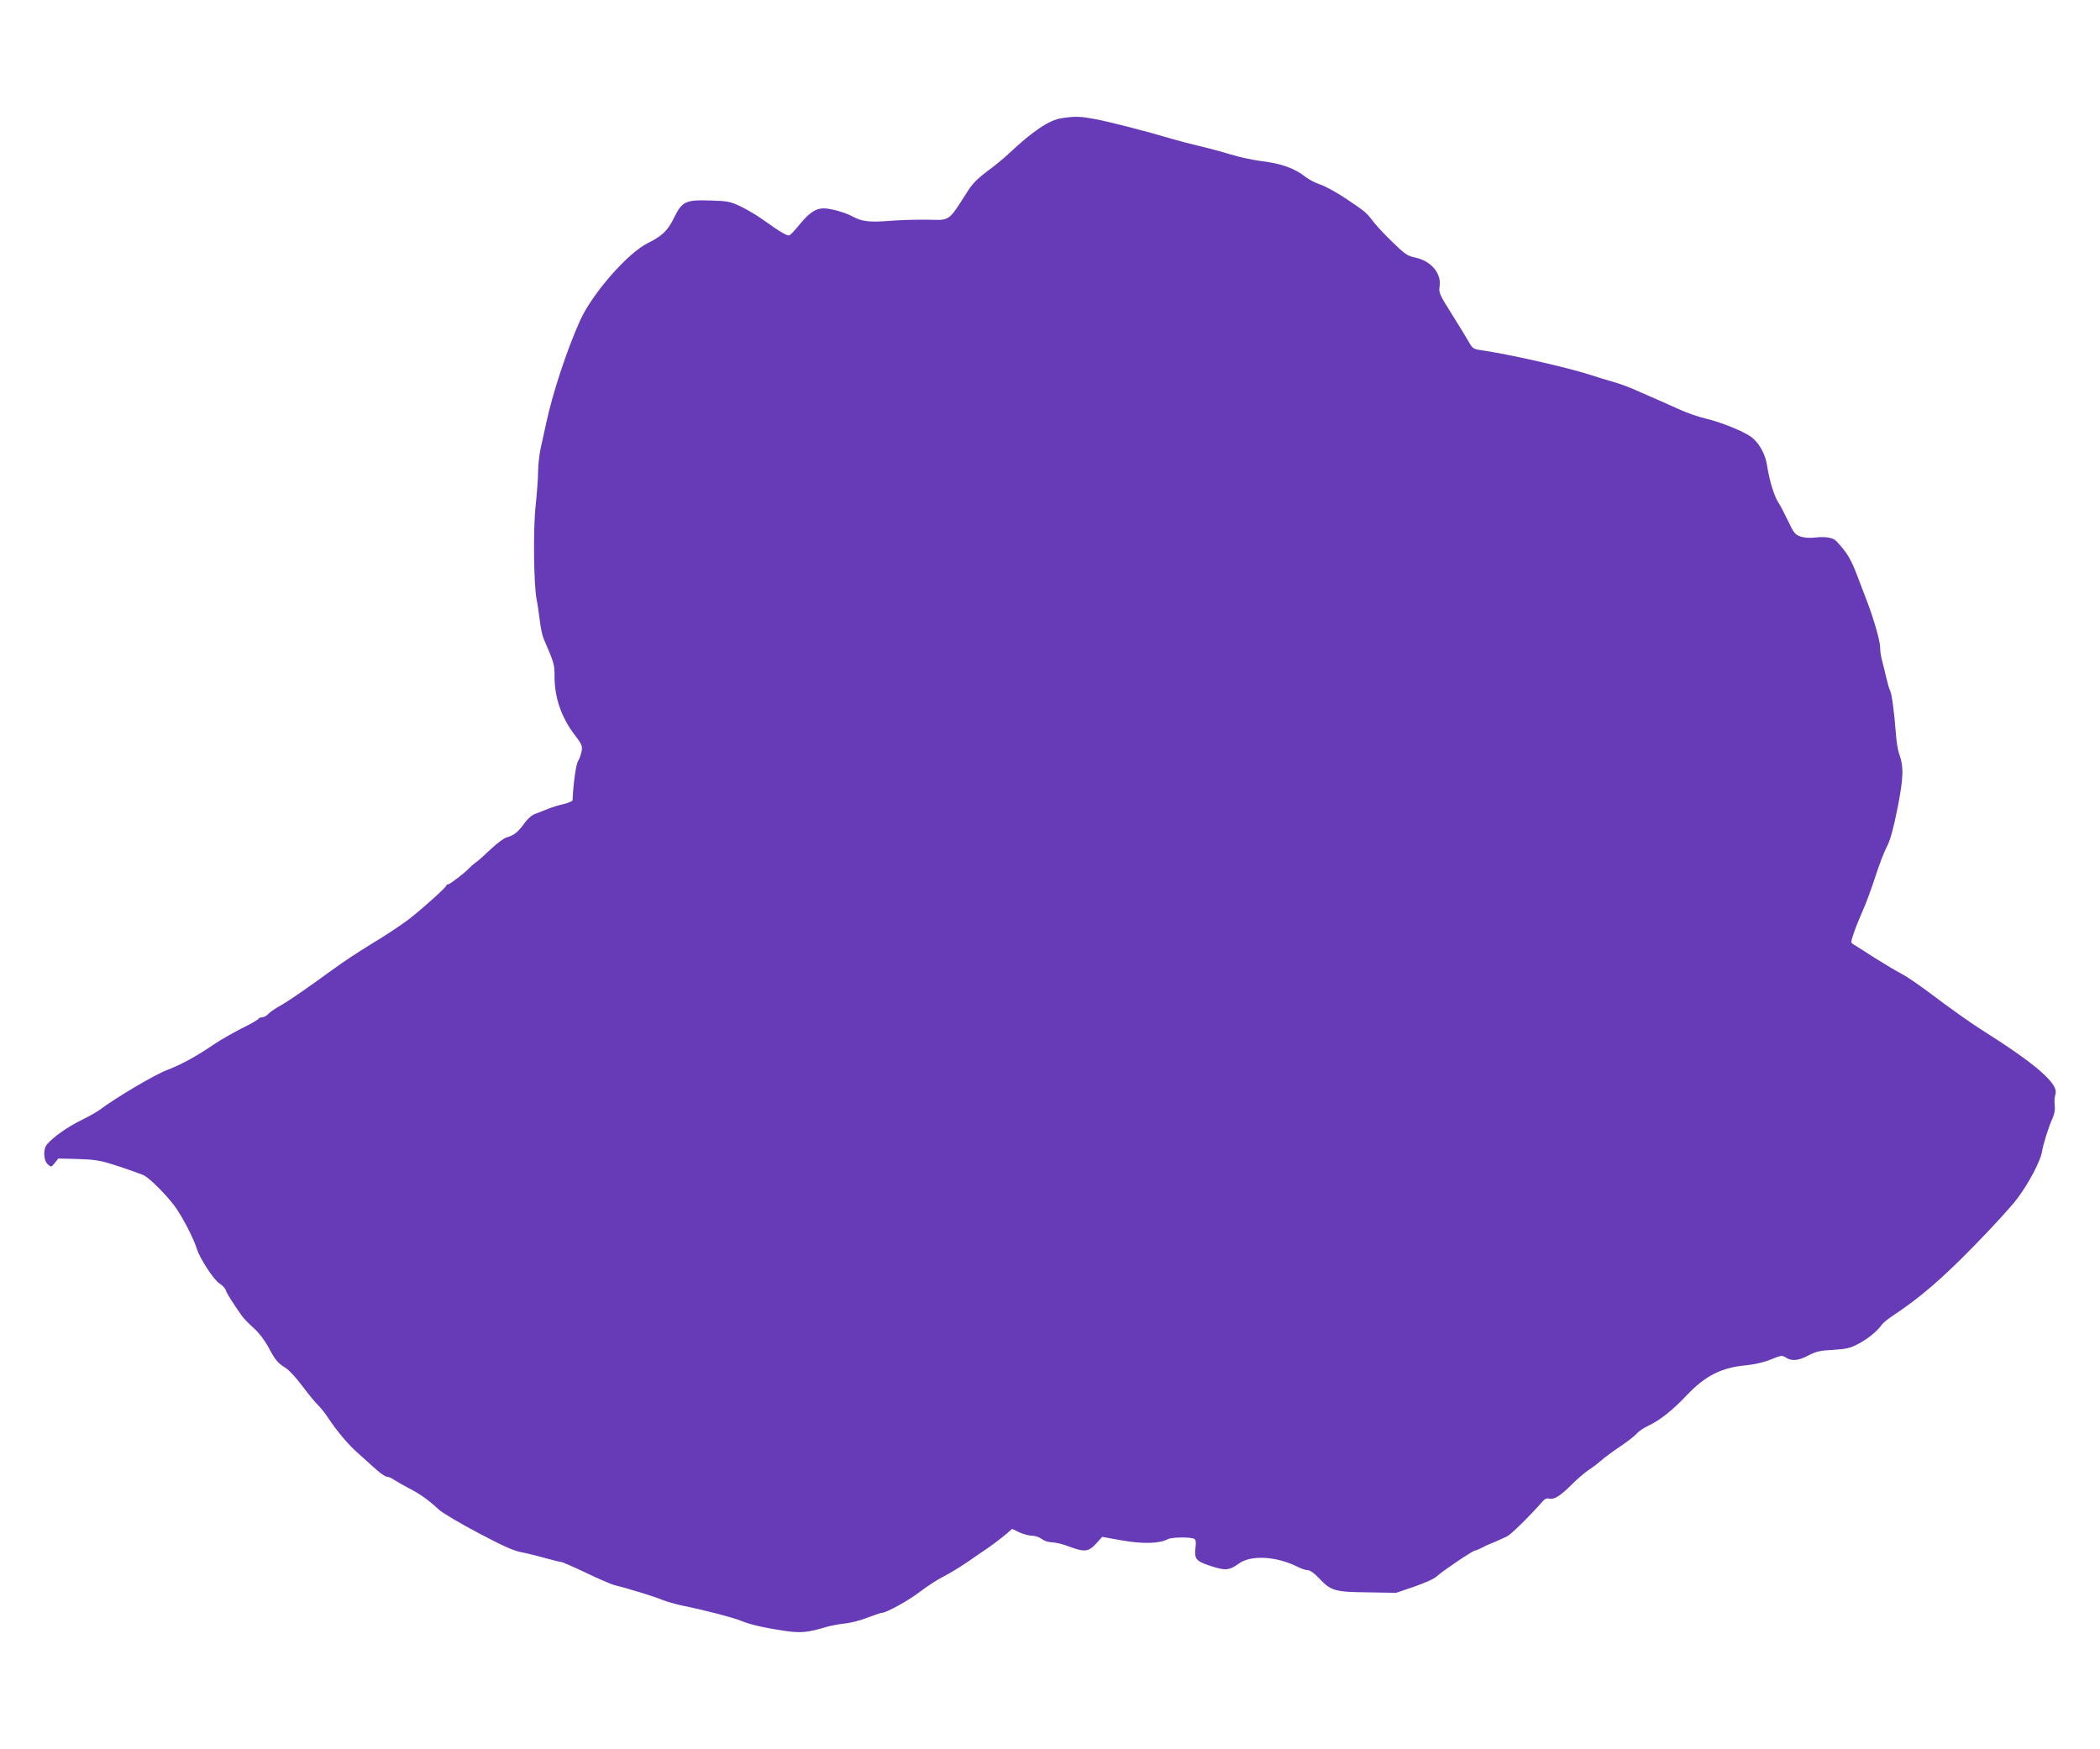 <?xml version="1.0" standalone="no"?>
<!DOCTYPE svg PUBLIC "-//W3C//DTD SVG 20010904//EN"
 "http://www.w3.org/TR/2001/REC-SVG-20010904/DTD/svg10.dtd">
<svg version="1.0" xmlns="http://www.w3.org/2000/svg"
 width="1280pt" height="1066pt" viewBox="0 0 1280 1066"
 preserveAspectRatio="xMidYMid meet">
<g transform="translate(0,1066) scale(0.1,-0.1)"
fill="#673ab7" stroke="none">
<path d="M6473 9940 c-78 -11 -178 -79 -323 -215 -30 -29 -90 -78 -133 -109
-53 -40 -89 -75 -114 -114 -126 -197 -108 -184 -251 -181 -64 1 -167 -2 -229
-7 -122 -10 -169 -4 -223 25 -48 26 -136 51 -179 51 -49 0 -88 -26 -147 -98
-27 -33 -55 -63 -62 -66 -13 -6 -57 20 -163 96 -36 26 -97 62 -135 80 -64 30
-78 33 -186 36 -149 5 -171 -6 -220 -106 -38 -78 -73 -111 -160 -154 -123 -61
-339 -308 -413 -473 -81 -181 -167 -442 -206 -625 -10 -47 -25 -114 -33 -150
-8 -36 -16 -99 -16 -140 0 -41 -7 -136 -15 -210 -16 -146 -12 -482 6 -575 6
-27 14 -84 19 -126 5 -42 15 -91 23 -110 65 -151 67 -156 67 -232 0 -127 41
-248 120 -352 47 -61 51 -72 45 -104 -4 -20 -13 -47 -22 -60 -12 -19 -29 -139
-33 -238 0 -6 -24 -16 -52 -23 -29 -6 -73 -20 -98 -30 -25 -10 -60 -24 -79
-31 -20 -7 -47 -31 -67 -60 -37 -51 -64 -72 -106 -83 -15 -3 -59 -36 -97 -72
-39 -37 -80 -74 -93 -82 -13 -9 -30 -24 -38 -33 -28 -30 -118 -99 -129 -99 -6
0 -11 -4 -11 -8 0 -11 -178 -169 -242 -215 -64 -46 -131 -90 -209 -137 -91
-56 -175 -111 -243 -161 -154 -112 -265 -189 -317 -218 -31 -17 -64 -40 -74
-51 -10 -11 -26 -20 -36 -20 -10 0 -21 -5 -24 -10 -4 -6 -50 -33 -104 -59 -53
-27 -126 -69 -162 -93 -110 -75 -201 -125 -289 -159 -74 -27 -309 -166 -415
-245 -16 -12 -68 -41 -115 -64 -80 -40 -163 -98 -202 -143 -26 -28 -24 -99 3
-123 21 -19 21 -19 43 8 l21 27 122 -3 c109 -4 134 -8 248 -45 69 -23 138 -48
153 -55 38 -21 129 -111 185 -185 44 -58 118 -199 137 -263 17 -57 105 -191
137 -210 18 -11 35 -29 39 -41 6 -20 40 -74 99 -158 11 -15 43 -48 71 -73 31
-27 66 -73 88 -113 43 -82 60 -102 108 -131 20 -13 66 -62 101 -110 36 -48 77
-98 92 -112 15 -14 45 -51 66 -83 51 -77 114 -152 168 -202 25 -22 73 -66 108
-97 34 -32 70 -58 80 -58 10 0 32 -9 48 -21 17 -11 57 -34 90 -51 65 -33 118
-71 180 -129 22 -20 130 -84 240 -142 151 -80 216 -109 265 -118 36 -7 101
-23 146 -36 44 -12 87 -23 95 -23 7 0 75 -30 151 -66 75 -36 151 -69 170 -74
75 -18 252 -72 295 -91 25 -10 80 -26 122 -35 132 -26 314 -74 362 -94 52 -22
145 -43 271 -61 91 -13 136 -8 248 26 25 7 74 16 108 20 35 3 98 19 140 36 42
16 81 29 87 29 27 0 163 75 233 129 42 32 106 74 142 92 36 18 105 60 153 93
49 34 98 68 111 76 42 29 101 74 128 98 l27 24 43 -21 c25 -11 60 -21 79 -21
19 0 45 -9 59 -20 14 -11 41 -20 61 -20 20 0 67 -11 103 -25 96 -36 120 -34
166 16 l38 42 123 -22 c128 -22 226 -19 277 8 25 13 141 14 161 2 10 -6 12
-21 8 -51 -9 -71 2 -85 91 -114 90 -30 115 -28 174 15 74 53 231 44 358 -21
22 -11 49 -20 62 -20 13 0 39 -19 68 -49 72 -77 96 -84 297 -86 l173 -3 111
38 c66 23 122 48 137 63 33 31 220 157 233 157 6 0 24 8 42 17 18 9 34 18 37
18 12 4 87 37 116 51 26 13 142 128 220 217 10 12 24 17 36 13 31 -7 67 15
139 87 35 35 82 75 104 89 22 14 56 40 75 57 19 17 72 56 117 86 44 30 89 65
100 78 10 13 43 35 73 49 65 30 144 92 231 184 115 121 212 169 364 183 49 5
106 18 148 35 64 26 69 27 92 12 36 -23 76 -20 138 13 46 24 71 30 151 34 82
5 105 11 154 37 57 30 115 77 142 116 8 11 38 36 67 55 162 107 293 219 489
419 114 116 237 250 272 298 70 94 138 224 148 281 8 49 42 157 65 206 12 27
16 53 13 80 -3 22 -1 51 4 65 23 62 -114 182 -452 395 -68 43 -186 127 -319
227 -64 48 -139 99 -167 113 -29 15 -103 59 -165 98 -62 40 -120 77 -129 82
-16 9 -15 15 4 70 11 33 36 94 54 135 19 41 53 134 76 205 23 72 55 155 71
185 21 40 39 106 65 235 37 189 39 251 8 336 -7 21 -15 73 -18 116 -10 132
-25 242 -34 260 -6 10 -17 50 -26 88 -9 39 -21 86 -26 106 -6 20 -10 53 -10
74 0 37 -40 176 -80 280 -11 28 -38 100 -61 160 -38 99 -61 137 -125 206 -20
22 -65 30 -129 23 -32 -4 -67 -2 -90 6 -33 11 -41 21 -76 94 -21 44 -47 95
-58 111 -26 37 -57 139 -70 226 -10 71 -50 143 -100 178 -48 34 -182 88 -271
109 -47 11 -119 36 -160 55 -70 32 -148 66 -295 130 -33 14 -87 33 -120 42
-33 9 -86 25 -118 36 -141 47 -507 130 -681 155 -40 5 -51 12 -65 36 -9 17
-56 94 -104 171 -85 134 -88 143 -82 183 11 79 -53 154 -148 174 -48 10 -63
20 -138 93 -47 45 -100 102 -119 127 -44 57 -44 57 -167 140 -56 37 -126 76
-155 85 -29 10 -69 30 -88 45 -73 57 -151 84 -285 100 -44 6 -123 23 -175 39
-52 16 -138 39 -190 51 -52 12 -131 33 -175 46 -140 42 -377 103 -464 119 -89
16 -116 17 -198 5z"/>
</g>
</svg>
